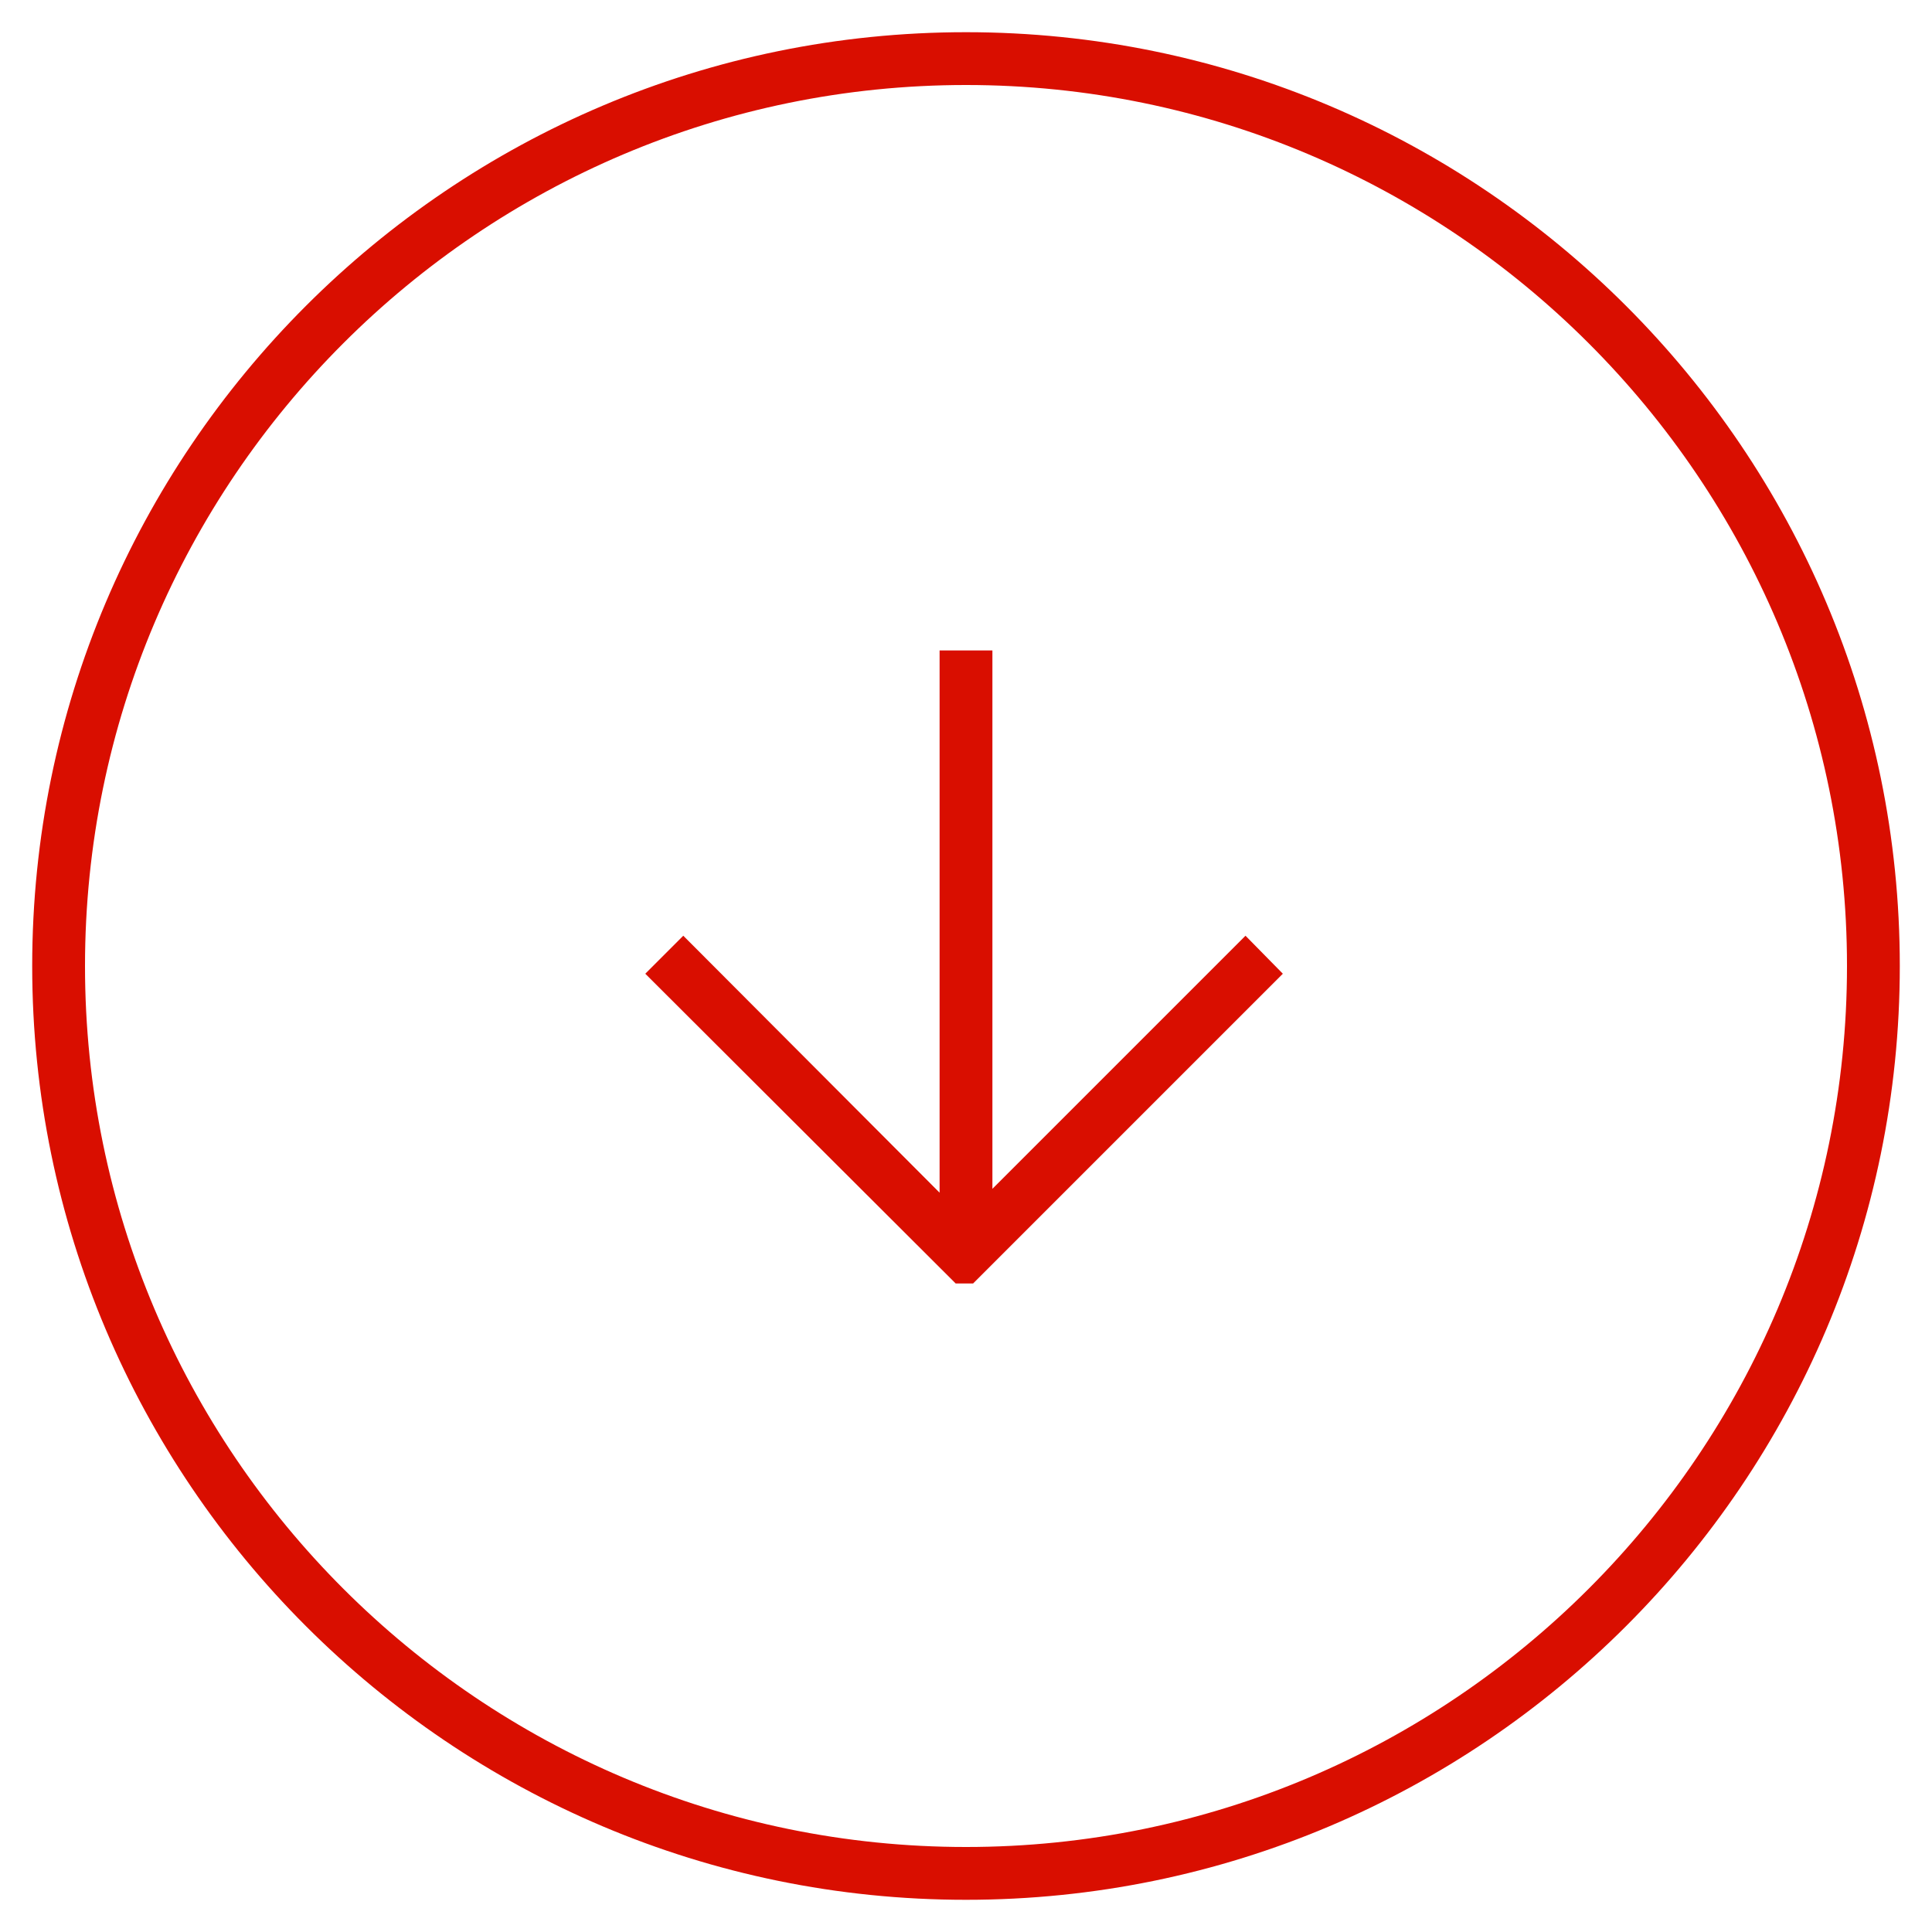 <?xml version="1.0" encoding="UTF-8"?>
<svg xmlns="http://www.w3.org/2000/svg" xmlns:xlink="http://www.w3.org/1999/xlink" version="1.1" id="Livello_1" x="0px" y="0px" viewBox="0 0 300 300" style="enable-background:new 0 0 300 300;" xml:space="preserve">
<style type="text/css">
	.st0{fill:#D90E00;}
</style>
<g>
	<polygon class="st0" points="154.1,184.6 154.1,101 145.9,101 145.9,185.2 106.1,145.3 100.2,151.2 148.4,199.3 151.1,199.3    199.2,151.2 193.4,145.3  "></polygon>
	<path class="st0" d="M150,5C70,5,5,70,5,150s65,145,145,145s145-65,145-145S230,5,150,5z M150,286.8   c-75.4,0-136.8-61.3-136.8-136.8S74.6,13.2,150,13.2S286.8,74.5,286.8,150S225.4,286.8,150,286.8z"></path>
</g>
</svg>
